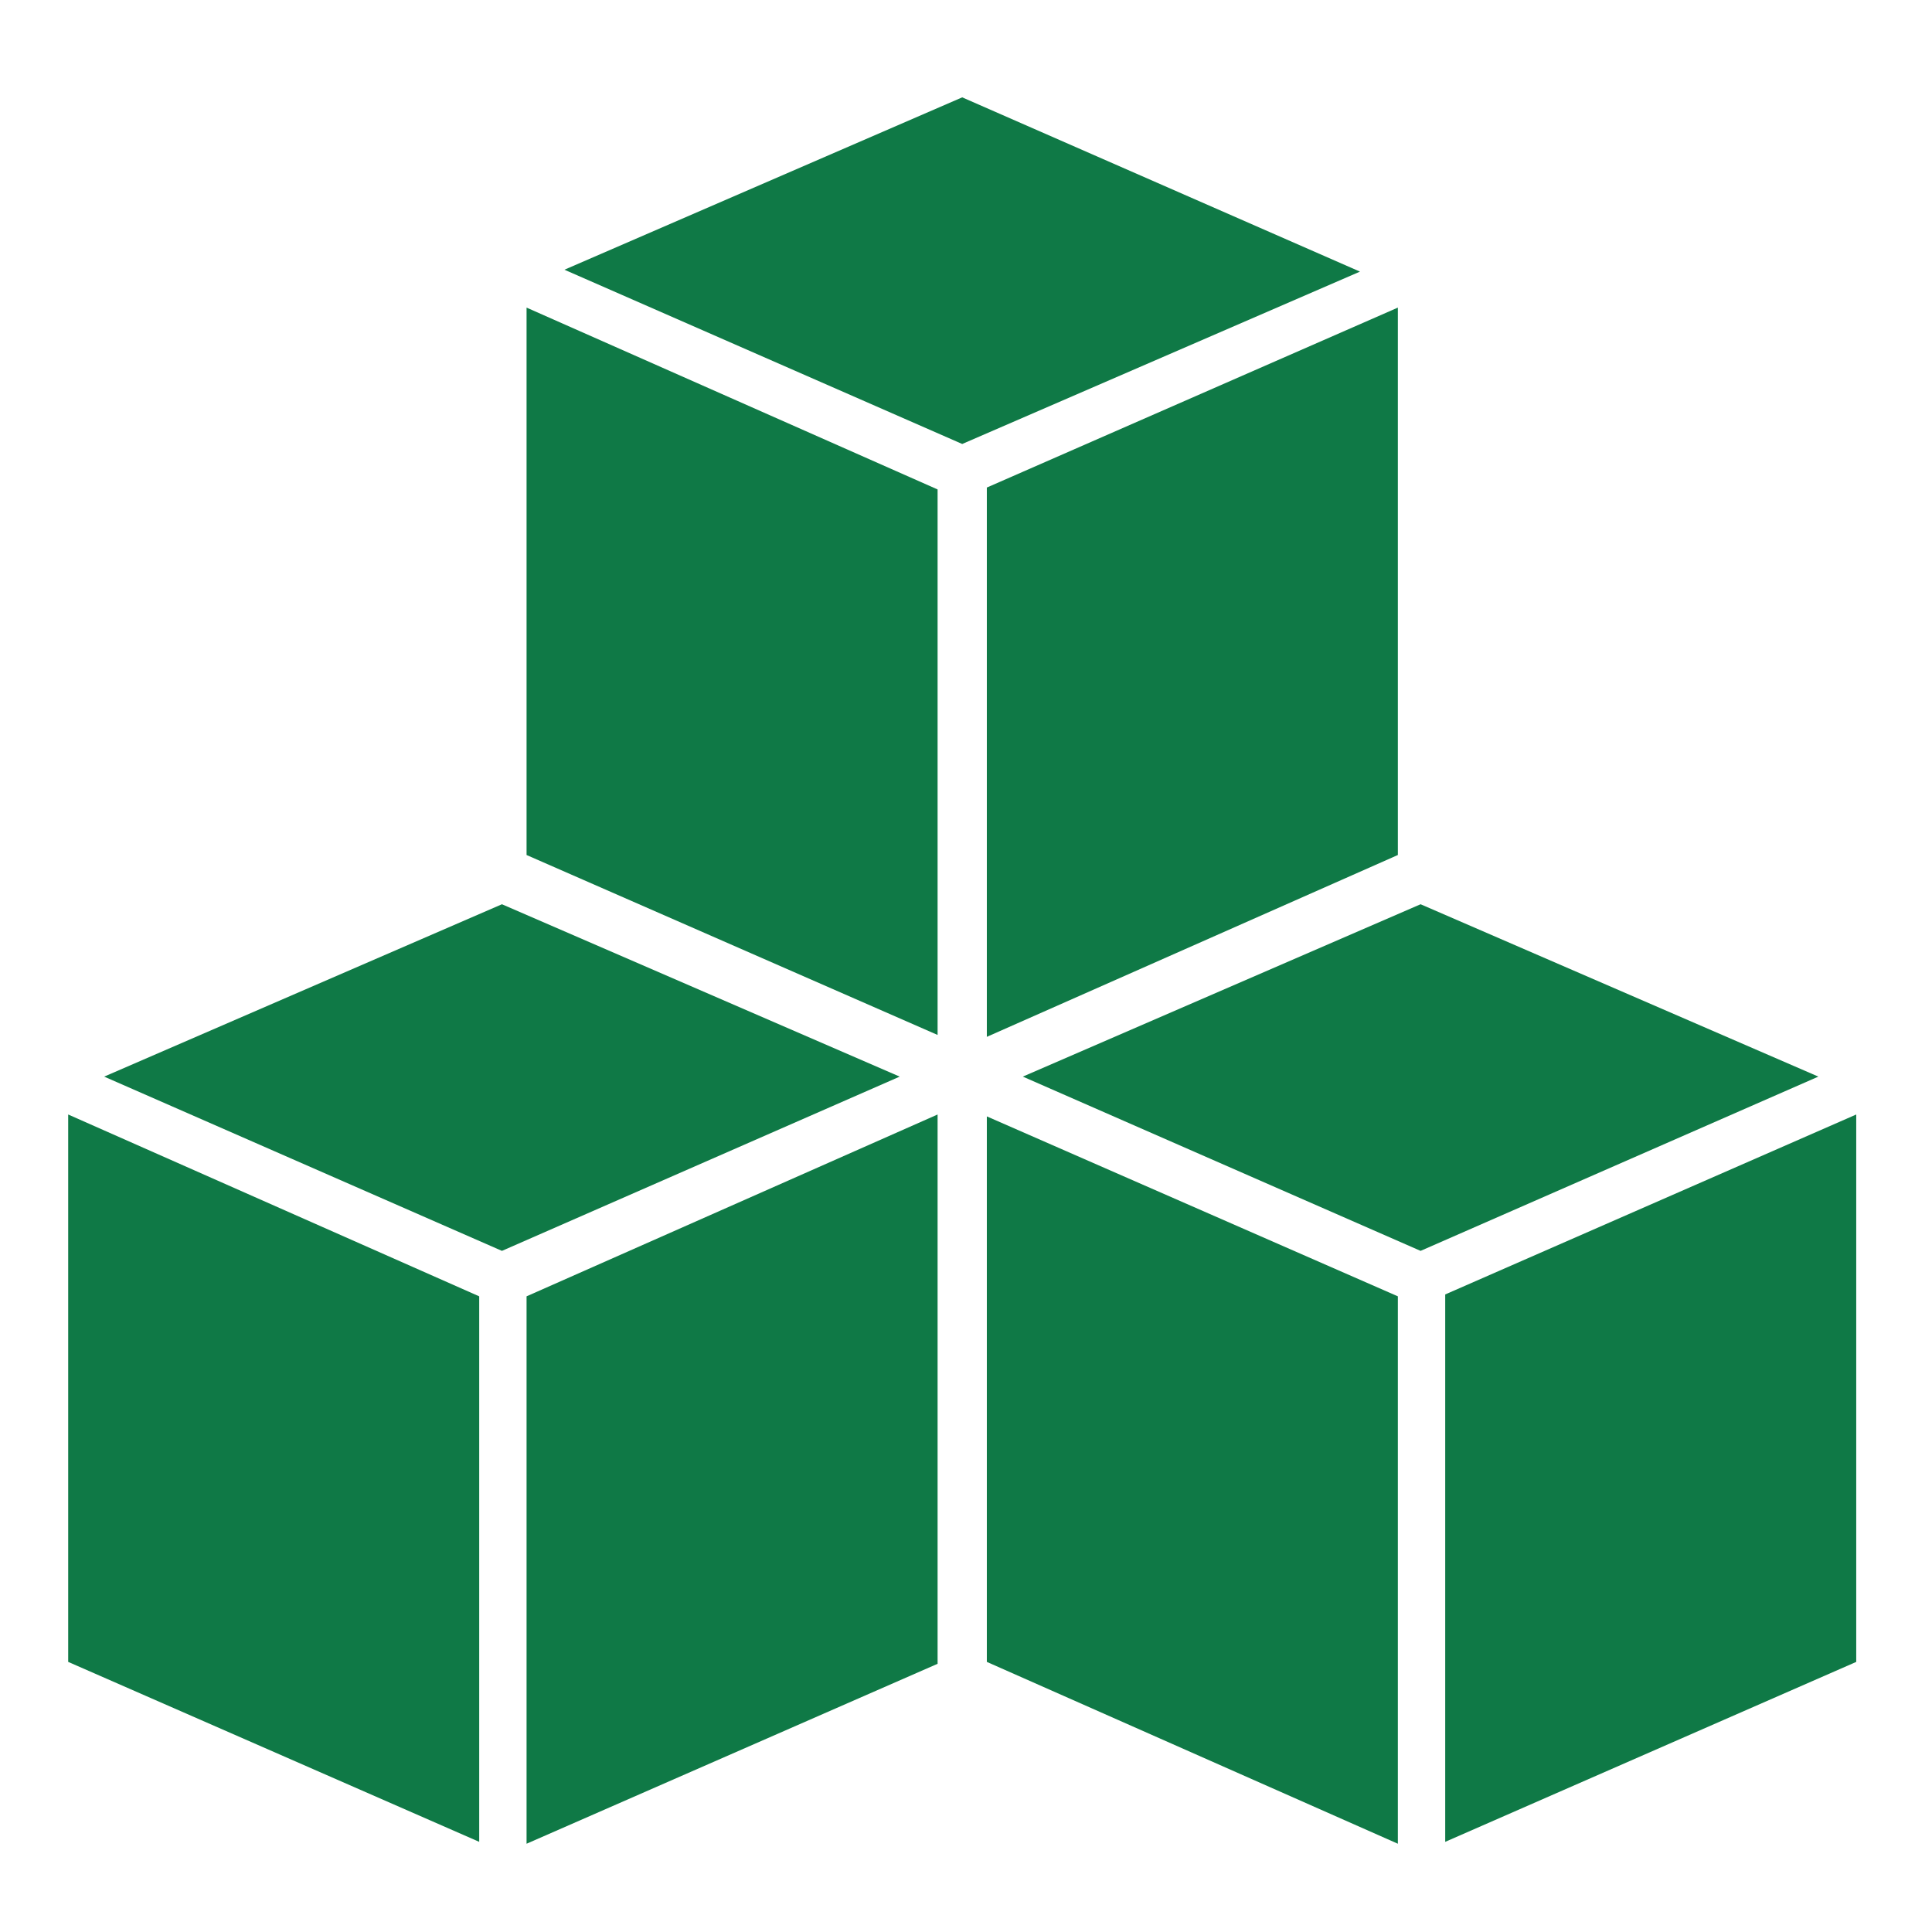 <svg xmlns="http://www.w3.org/2000/svg" width="51" height="51" viewBox="0 0 51 51" fill="none"><path d="M13.9 22.57L24.75 27.32V12.92L13.9 8.12V22.57Z" fill="#0F7946"></path><path d="M24.75 29.42L13.9 34.22V48.67L24.75 43.92V29.42Z" fill="#0F7946"></path><path d="M23.75 28.42L13.25 23.87L2.75 28.42L13.25 33.02L23.75 28.42Z" fill="#0F7946"></path><path d="M1.8 43.87L12.65 48.62V34.22L1.8 29.42V43.87Z" fill="#0F7946"></path><path d="M26.05 43.87L36.9 48.67V34.22L26.05 29.47V43.87Z" fill="#0F7946"></path><path d="M35.9 7.17L25.4 2.57L14.9 7.12L25.4 11.72L35.9 7.17Z" fill="#0F7946"></path><path d="M49 29.42L38.15 34.17V48.62L49 43.87V29.42Z" fill="#0F7946"></path><path d="M48 28.42L37.5 23.87L27 28.42L37.5 33.02L48 28.42Z" fill="#0F7946"></path><path d="M26.05 27.37L36.9 22.57V8.12L26.05 12.87V27.37Z" fill="#0F7946"></path></svg>